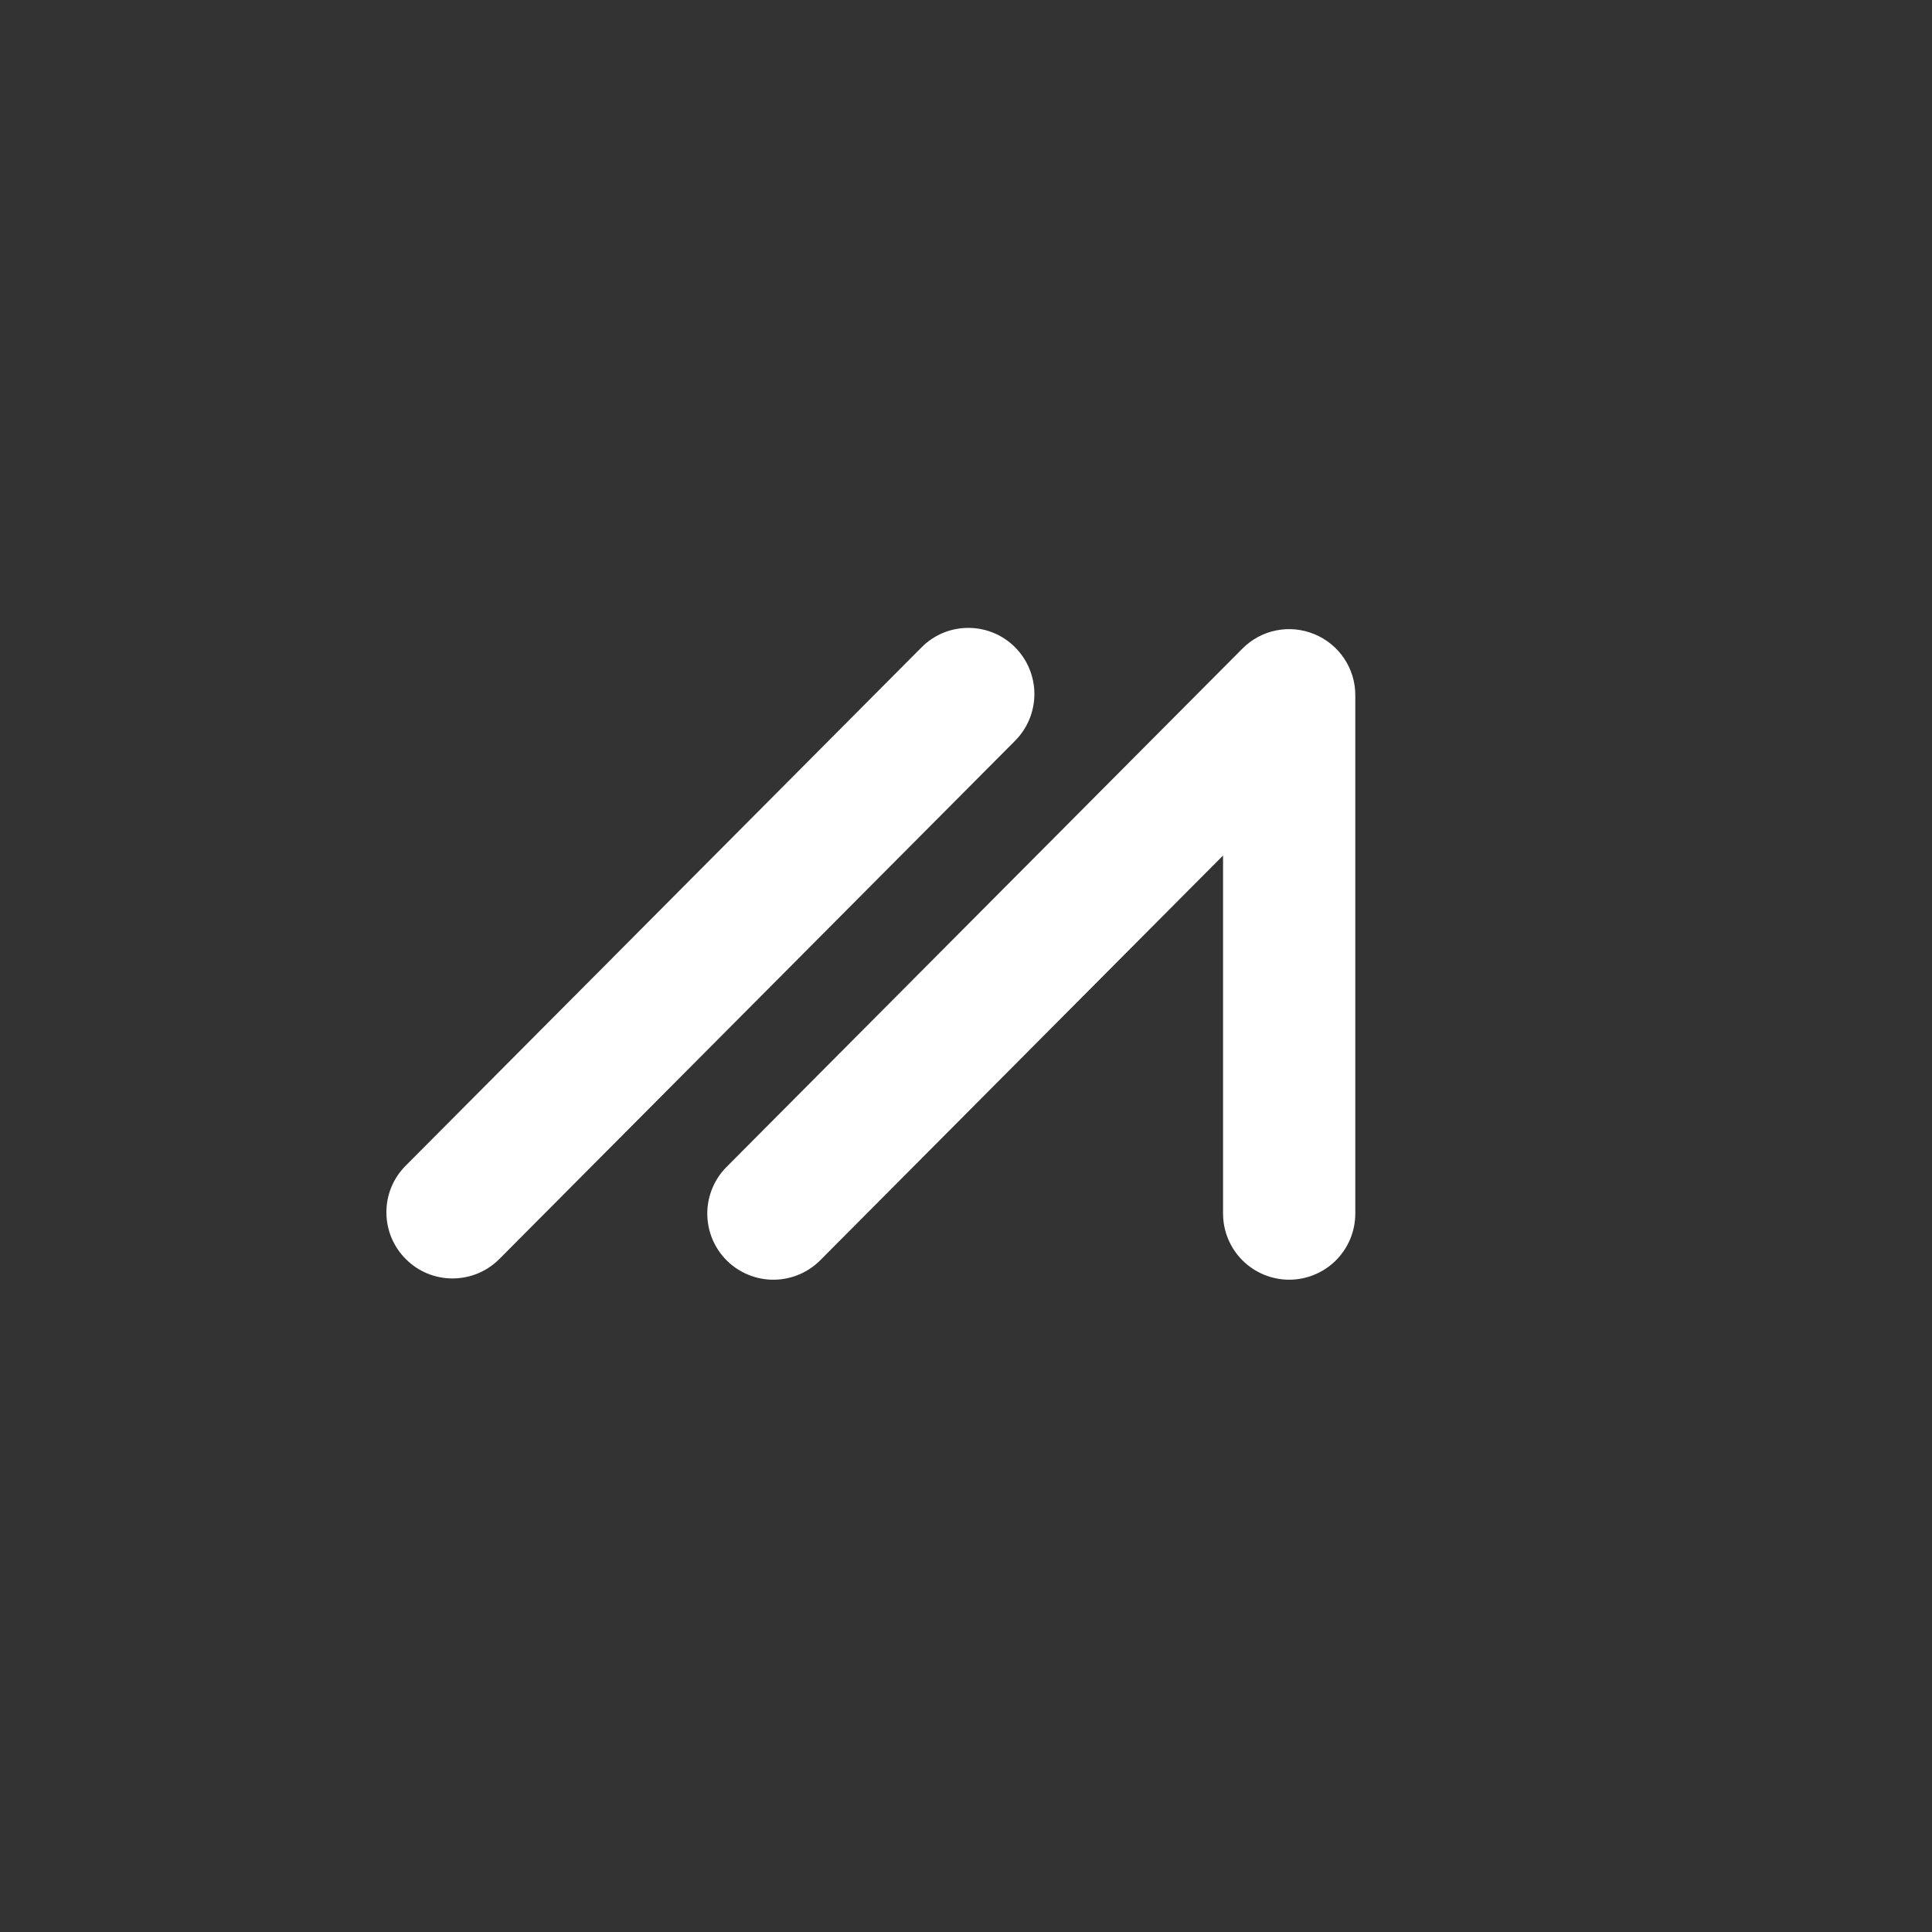 <svg width="80" height="80" viewBox="0 0 80 80" fill="none" xmlns="http://www.w3.org/2000/svg">
<rect x="0" y="0" width="80" height="80" fill="#333333" stroke="none"/>
<path fill-rule="evenodd" clip-rule="evenodd" d="M42.028 26.798C41.774 26.544 41.473 26.343 41.141 26.206C40.809 26.069 40.454 25.999 40.095 26H40.088C39.728 26 39.372 26.071 39.041 26.21C38.709 26.349 38.408 26.553 38.156 26.809L16.798 48.269C16.544 48.523 16.342 48.825 16.205 49.157C16.068 49.489 15.998 49.846 16 50.205C16.002 50.936 16.289 51.623 16.807 52.139C17.06 52.393 17.361 52.594 17.692 52.731C18.023 52.868 18.379 52.938 18.737 52.937C19.47 52.937 20.161 52.65 20.679 52.131L42.036 30.67C42.547 30.155 42.833 29.458 42.832 28.732C42.83 28.007 42.541 27.311 42.028 26.798V26.798Z" fill="white"/>
<path fill-rule="evenodd" clip-rule="evenodd" d="M54.428 26.261C53.927 26.052 53.376 25.997 52.844 26.104C52.312 26.211 51.824 26.474 51.443 26.86L30.083 48.322C29.571 48.837 29.285 49.534 29.287 50.26C29.289 50.986 29.579 51.682 30.093 52.194C30.608 52.706 31.306 52.992 32.032 52.99C32.758 52.988 33.454 52.697 33.966 52.183L50.644 35.425V50.252C50.645 50.978 50.933 51.674 51.447 52.188C51.96 52.701 52.656 52.989 53.382 52.99C54.108 52.989 54.804 52.701 55.318 52.188C55.831 51.674 56.12 50.978 56.12 50.252V28.792C56.122 28.25 55.962 27.719 55.66 27.268C55.359 26.818 54.93 26.467 54.428 26.261V26.261Z" fill="white"/>
</svg>
